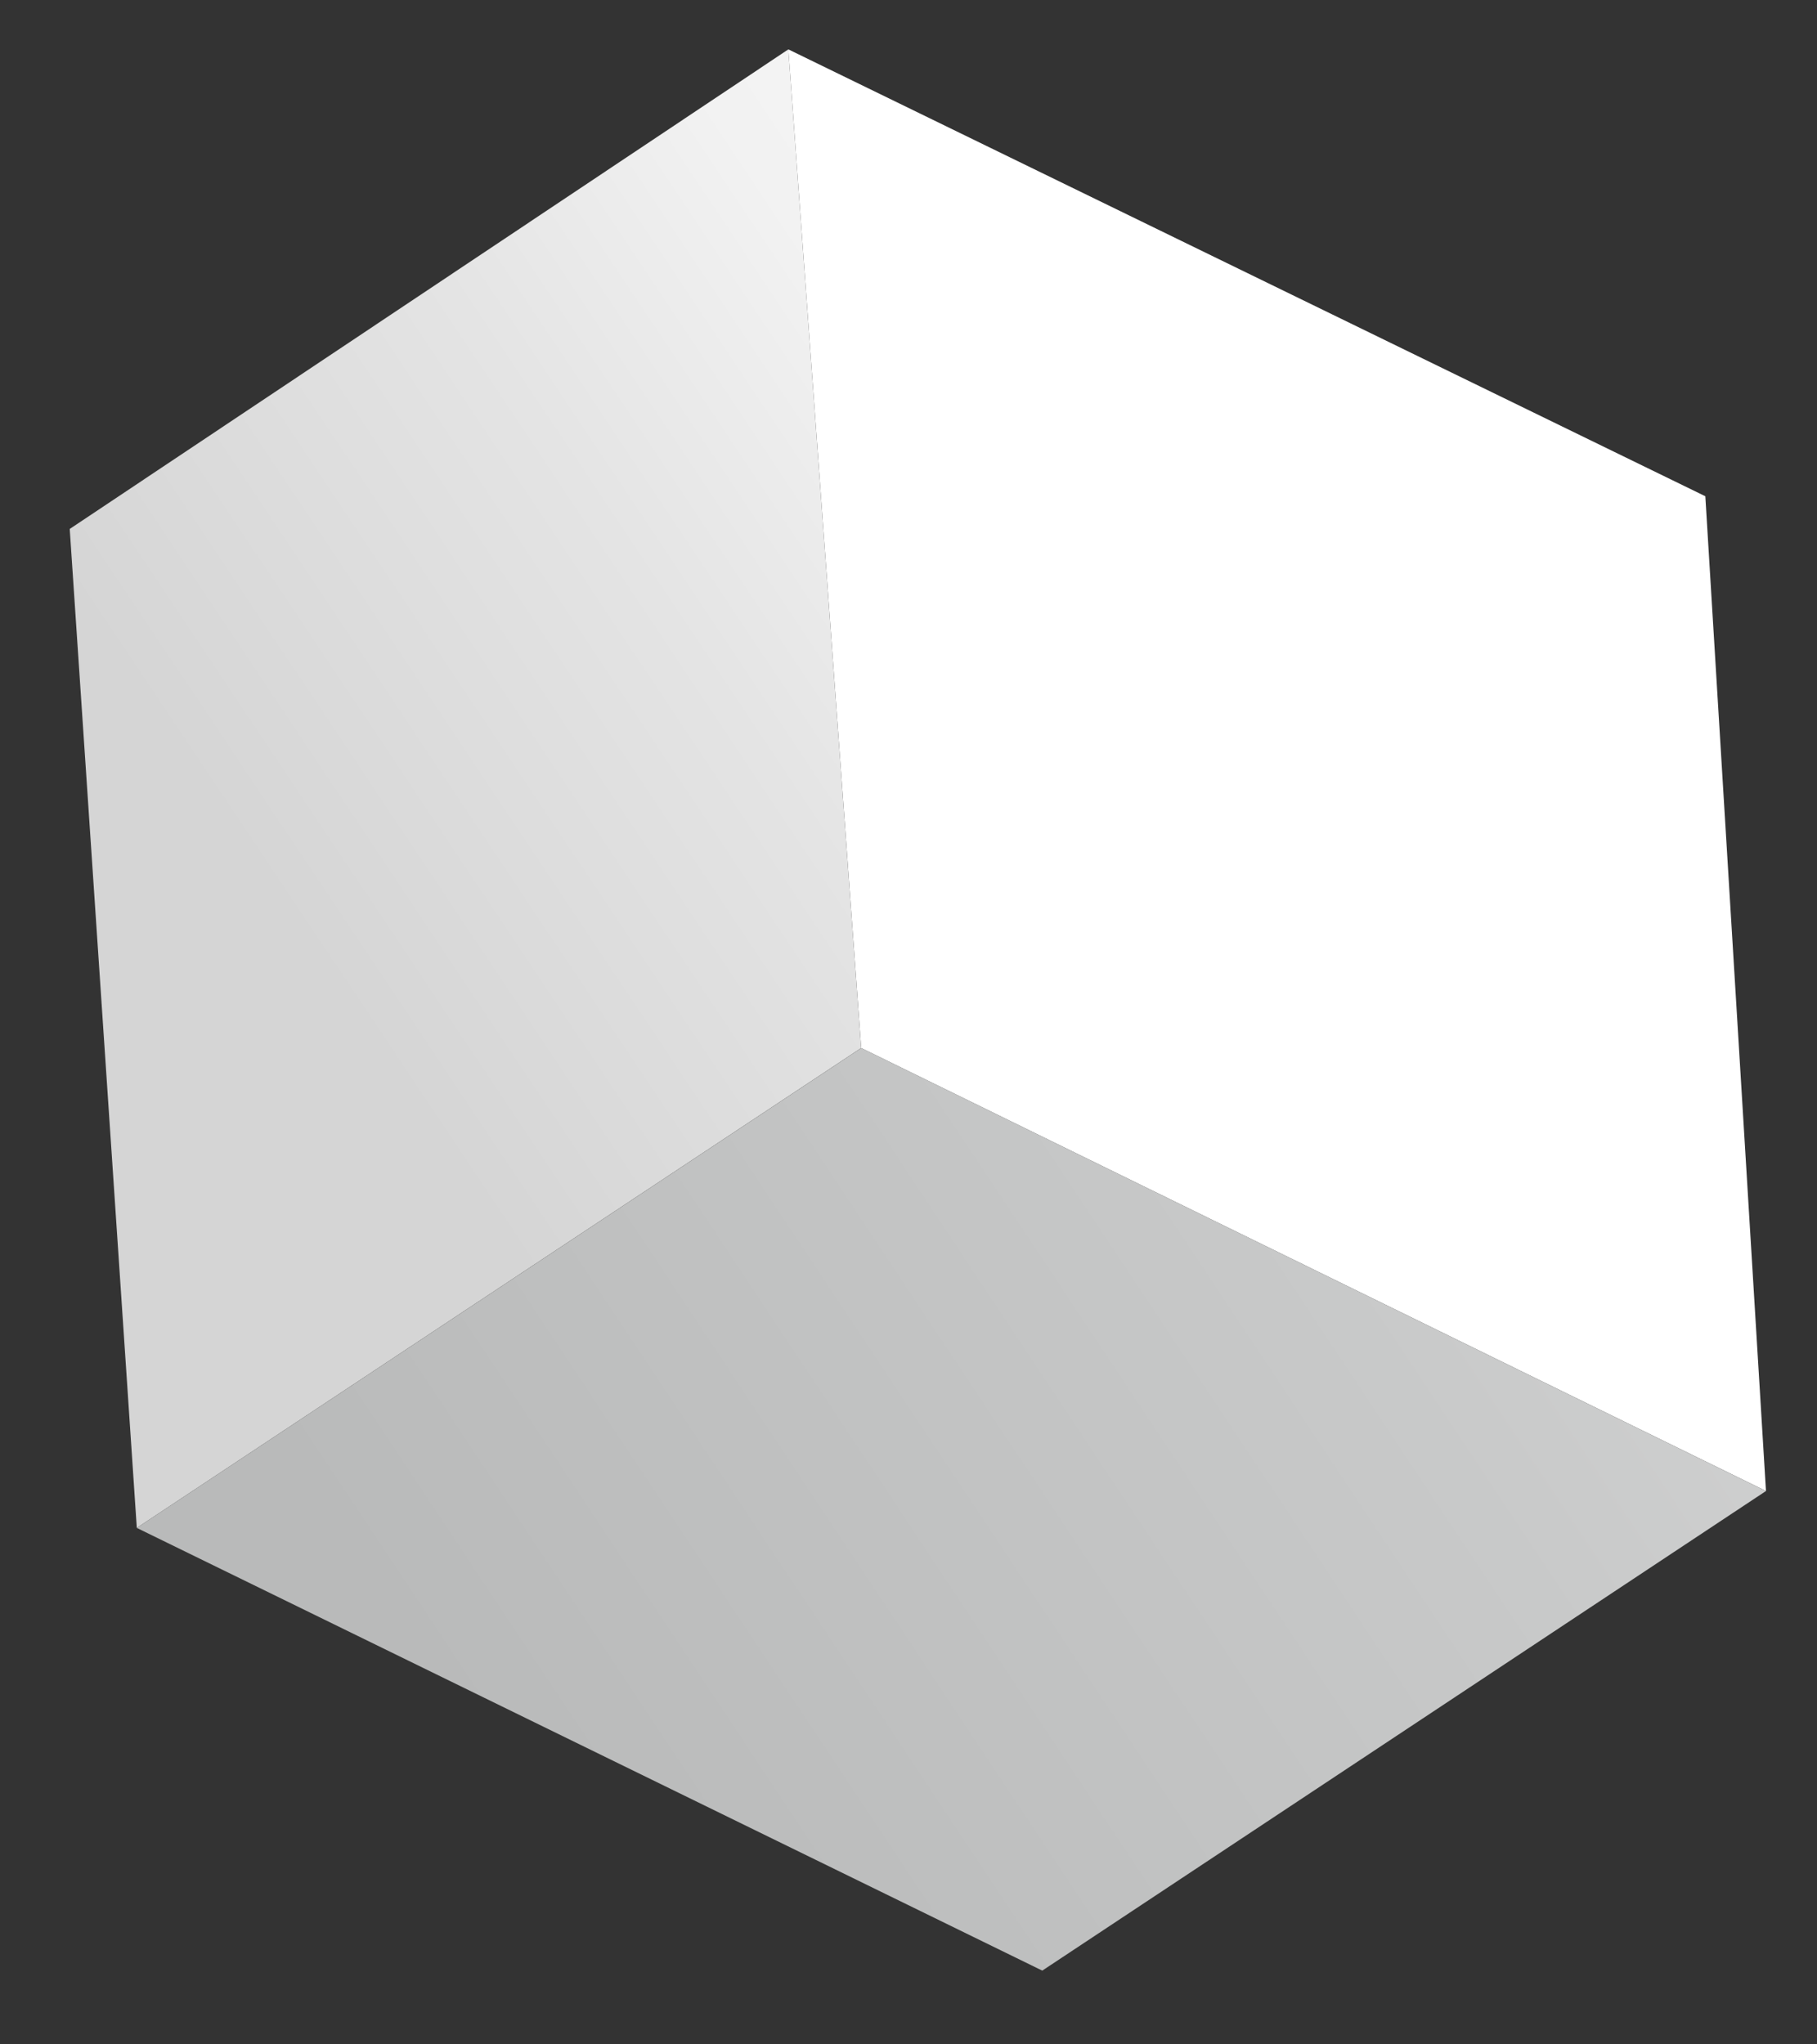 <svg width="24" height="27" viewBox="0 0 24 27" fill="none" xmlns="http://www.w3.org/2000/svg">
<rect x="0" y="0" width="24" height="27" fill="#333333" stroke="none"/>
<g style="mix-blend-mode:overlay">
<path d="M10.413 0.652L22.525 6.554L23.326 19.692L11.375 13.841L10.413 0.652Z" fill="white"/>
<path d="M0.921 6.986L10.413 0.652L11.375 13.841L1.807 20.179L0.921 6.986Z" fill="url(#paint0_linear_134_679)"/>
<path d="M13.767 26.026L1.807 20.179L11.376 13.841L23.326 19.692L13.767 26.026Z" fill="url(#paint1_linear_134_679)"/>
</g>
<defs>
<linearGradient id="paint0_linear_134_679" x1="23.471" y1="-1.132" x2="3.727" y2="12.06" gradientUnits="userSpaceOnUse">
<stop stop-color="white"/>
<stop offset="0.55" stop-color="#F2F2F2"/>
<stop offset="0.73" stop-color="#E4E4E4"/>
<stop offset="1" stop-color="#D5D5D5"/>
</linearGradient>
<linearGradient id="paint1_linear_134_679" x1="35.245" y1="4.906" x2="6.497" y2="23.997" gradientUnits="userSpaceOnUse">
<stop stop-color="#EBEBEB"/>
<stop offset="0.62" stop-color="#C8C9C9"/>
<stop offset="0.99" stop-color="#B9BABA"/>
</linearGradient>
</defs>
</svg>
